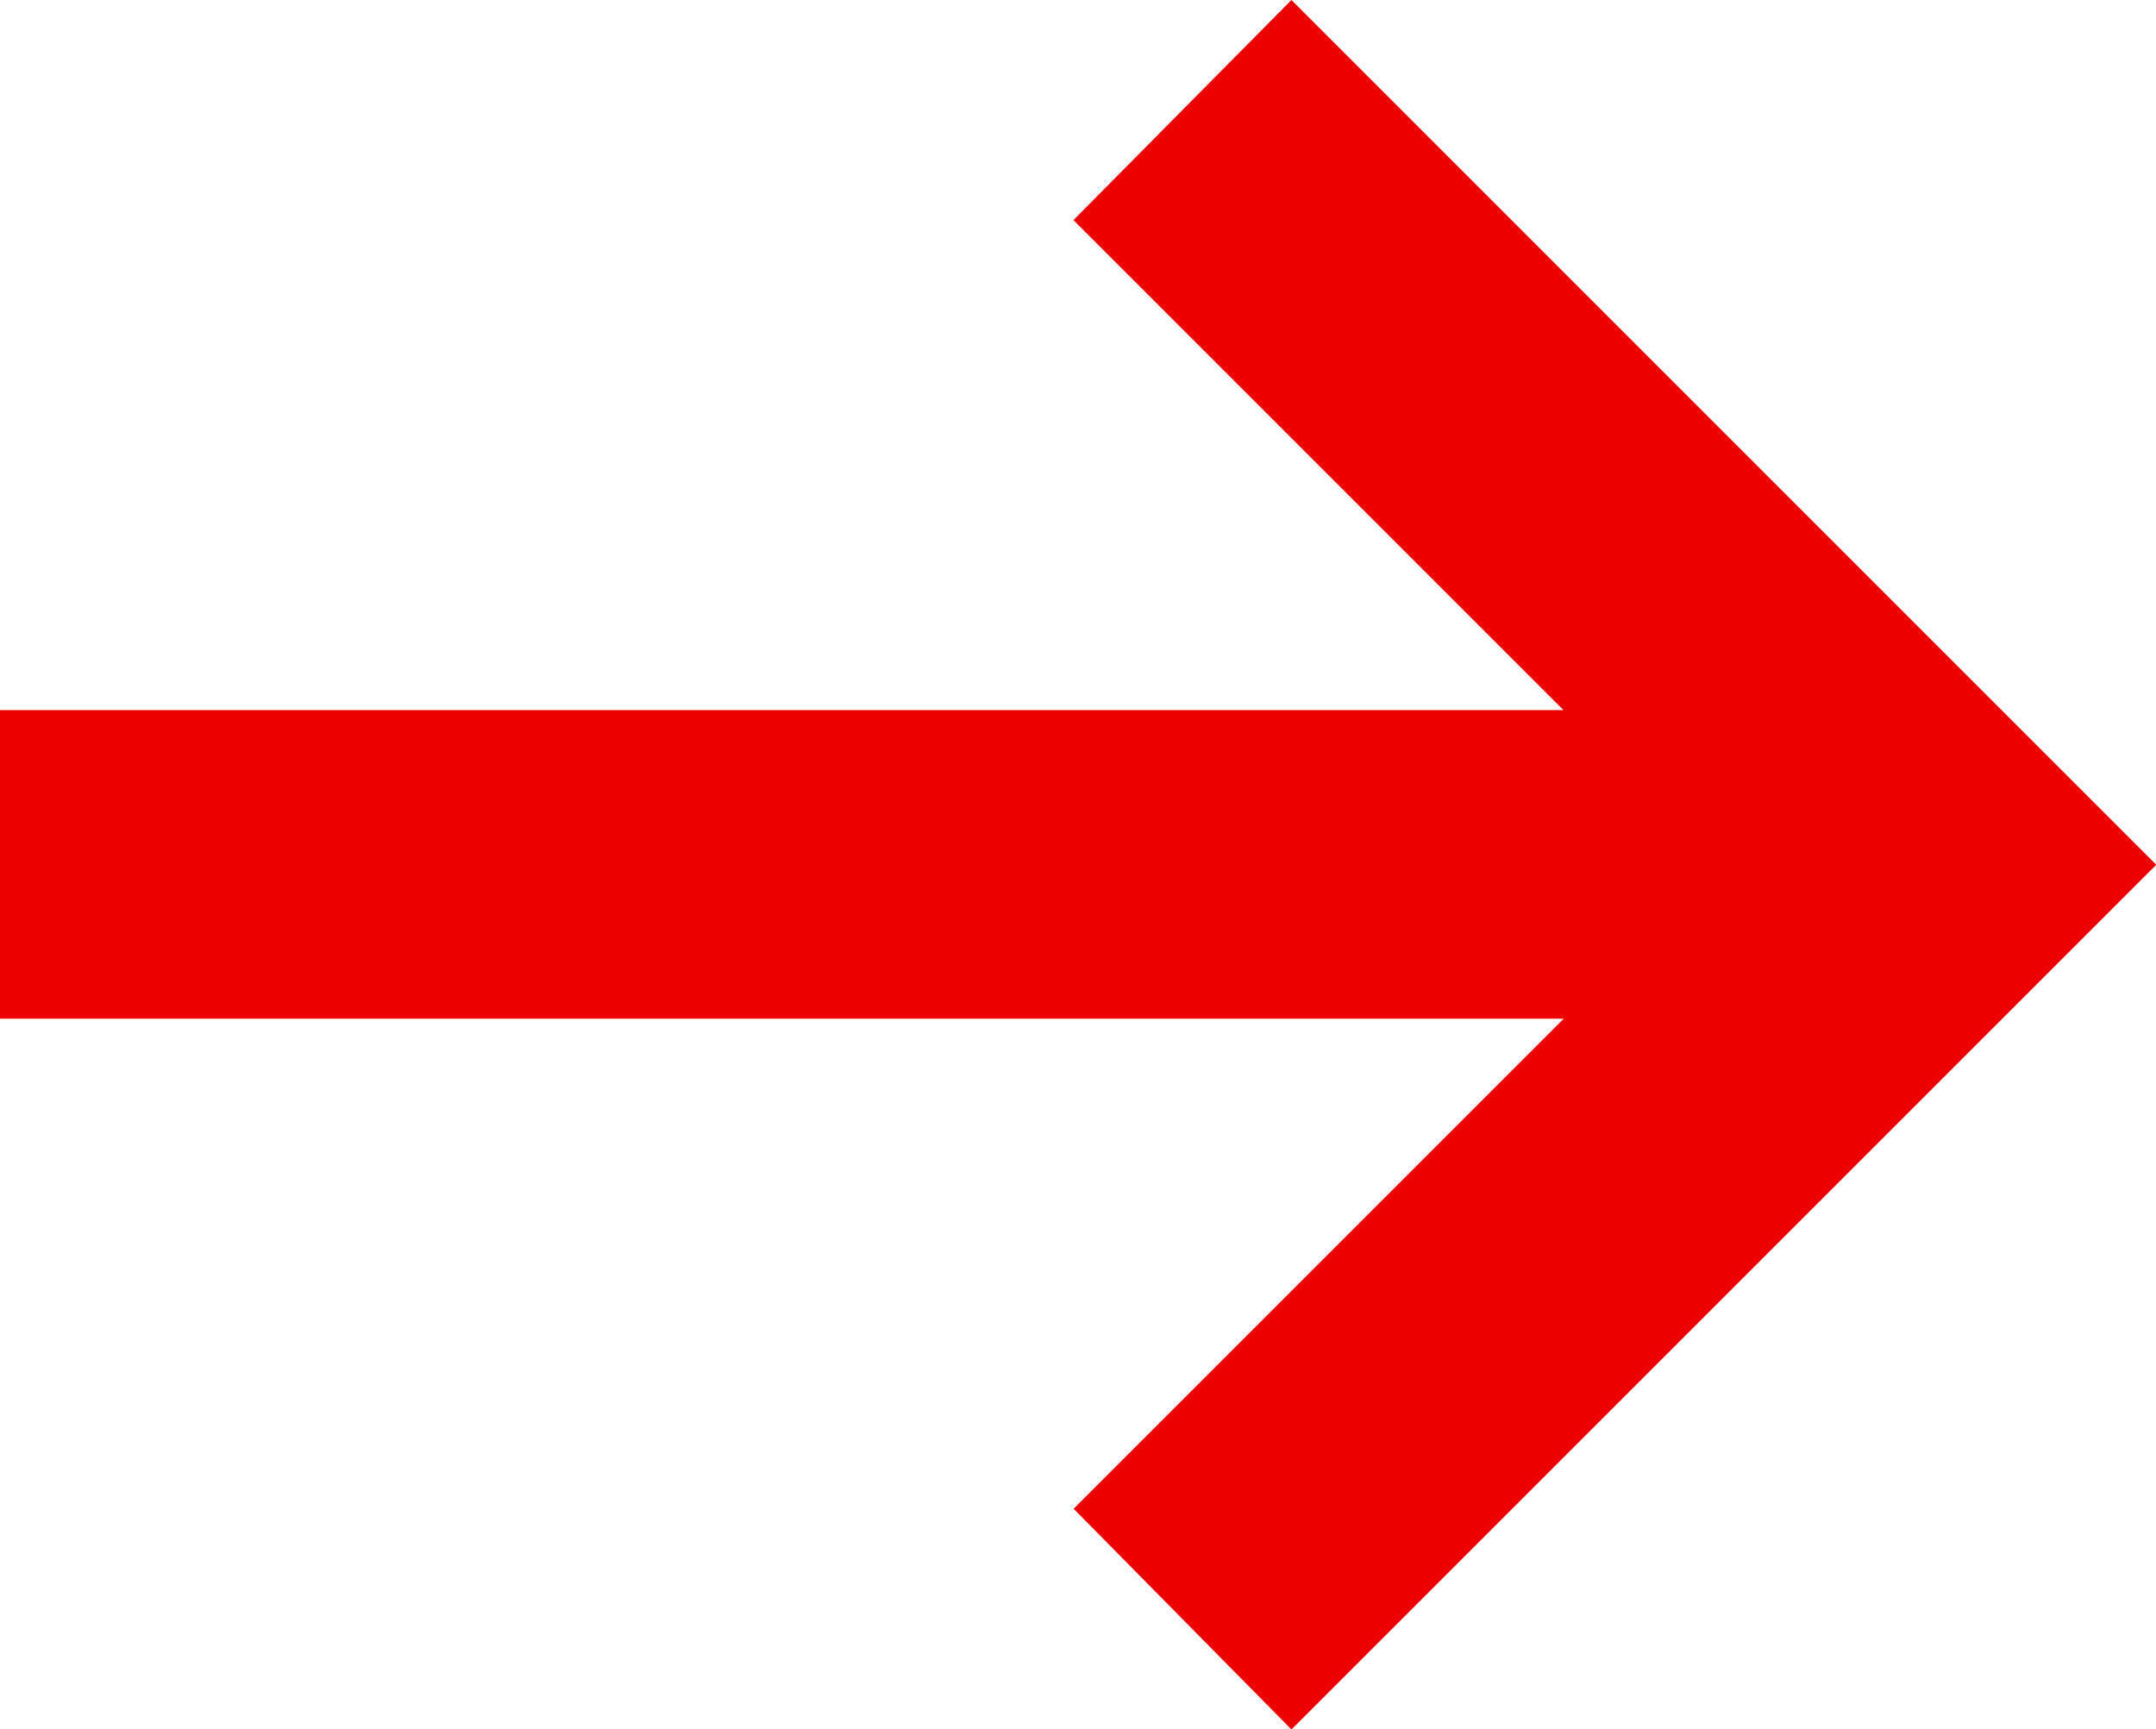 <svg xmlns="http://www.w3.org/2000/svg" width="37.396" height="29.995" viewBox="0 0 37.396 29.995">
  <path id="Path_160" data-name="Path 160" d="M22.4,0,18.619,3.818l8.5,8.5H0v5.353H27.122l-8.5,8.5L22.4,30l15-15Z" fill="#ec0000"/>
</svg>
